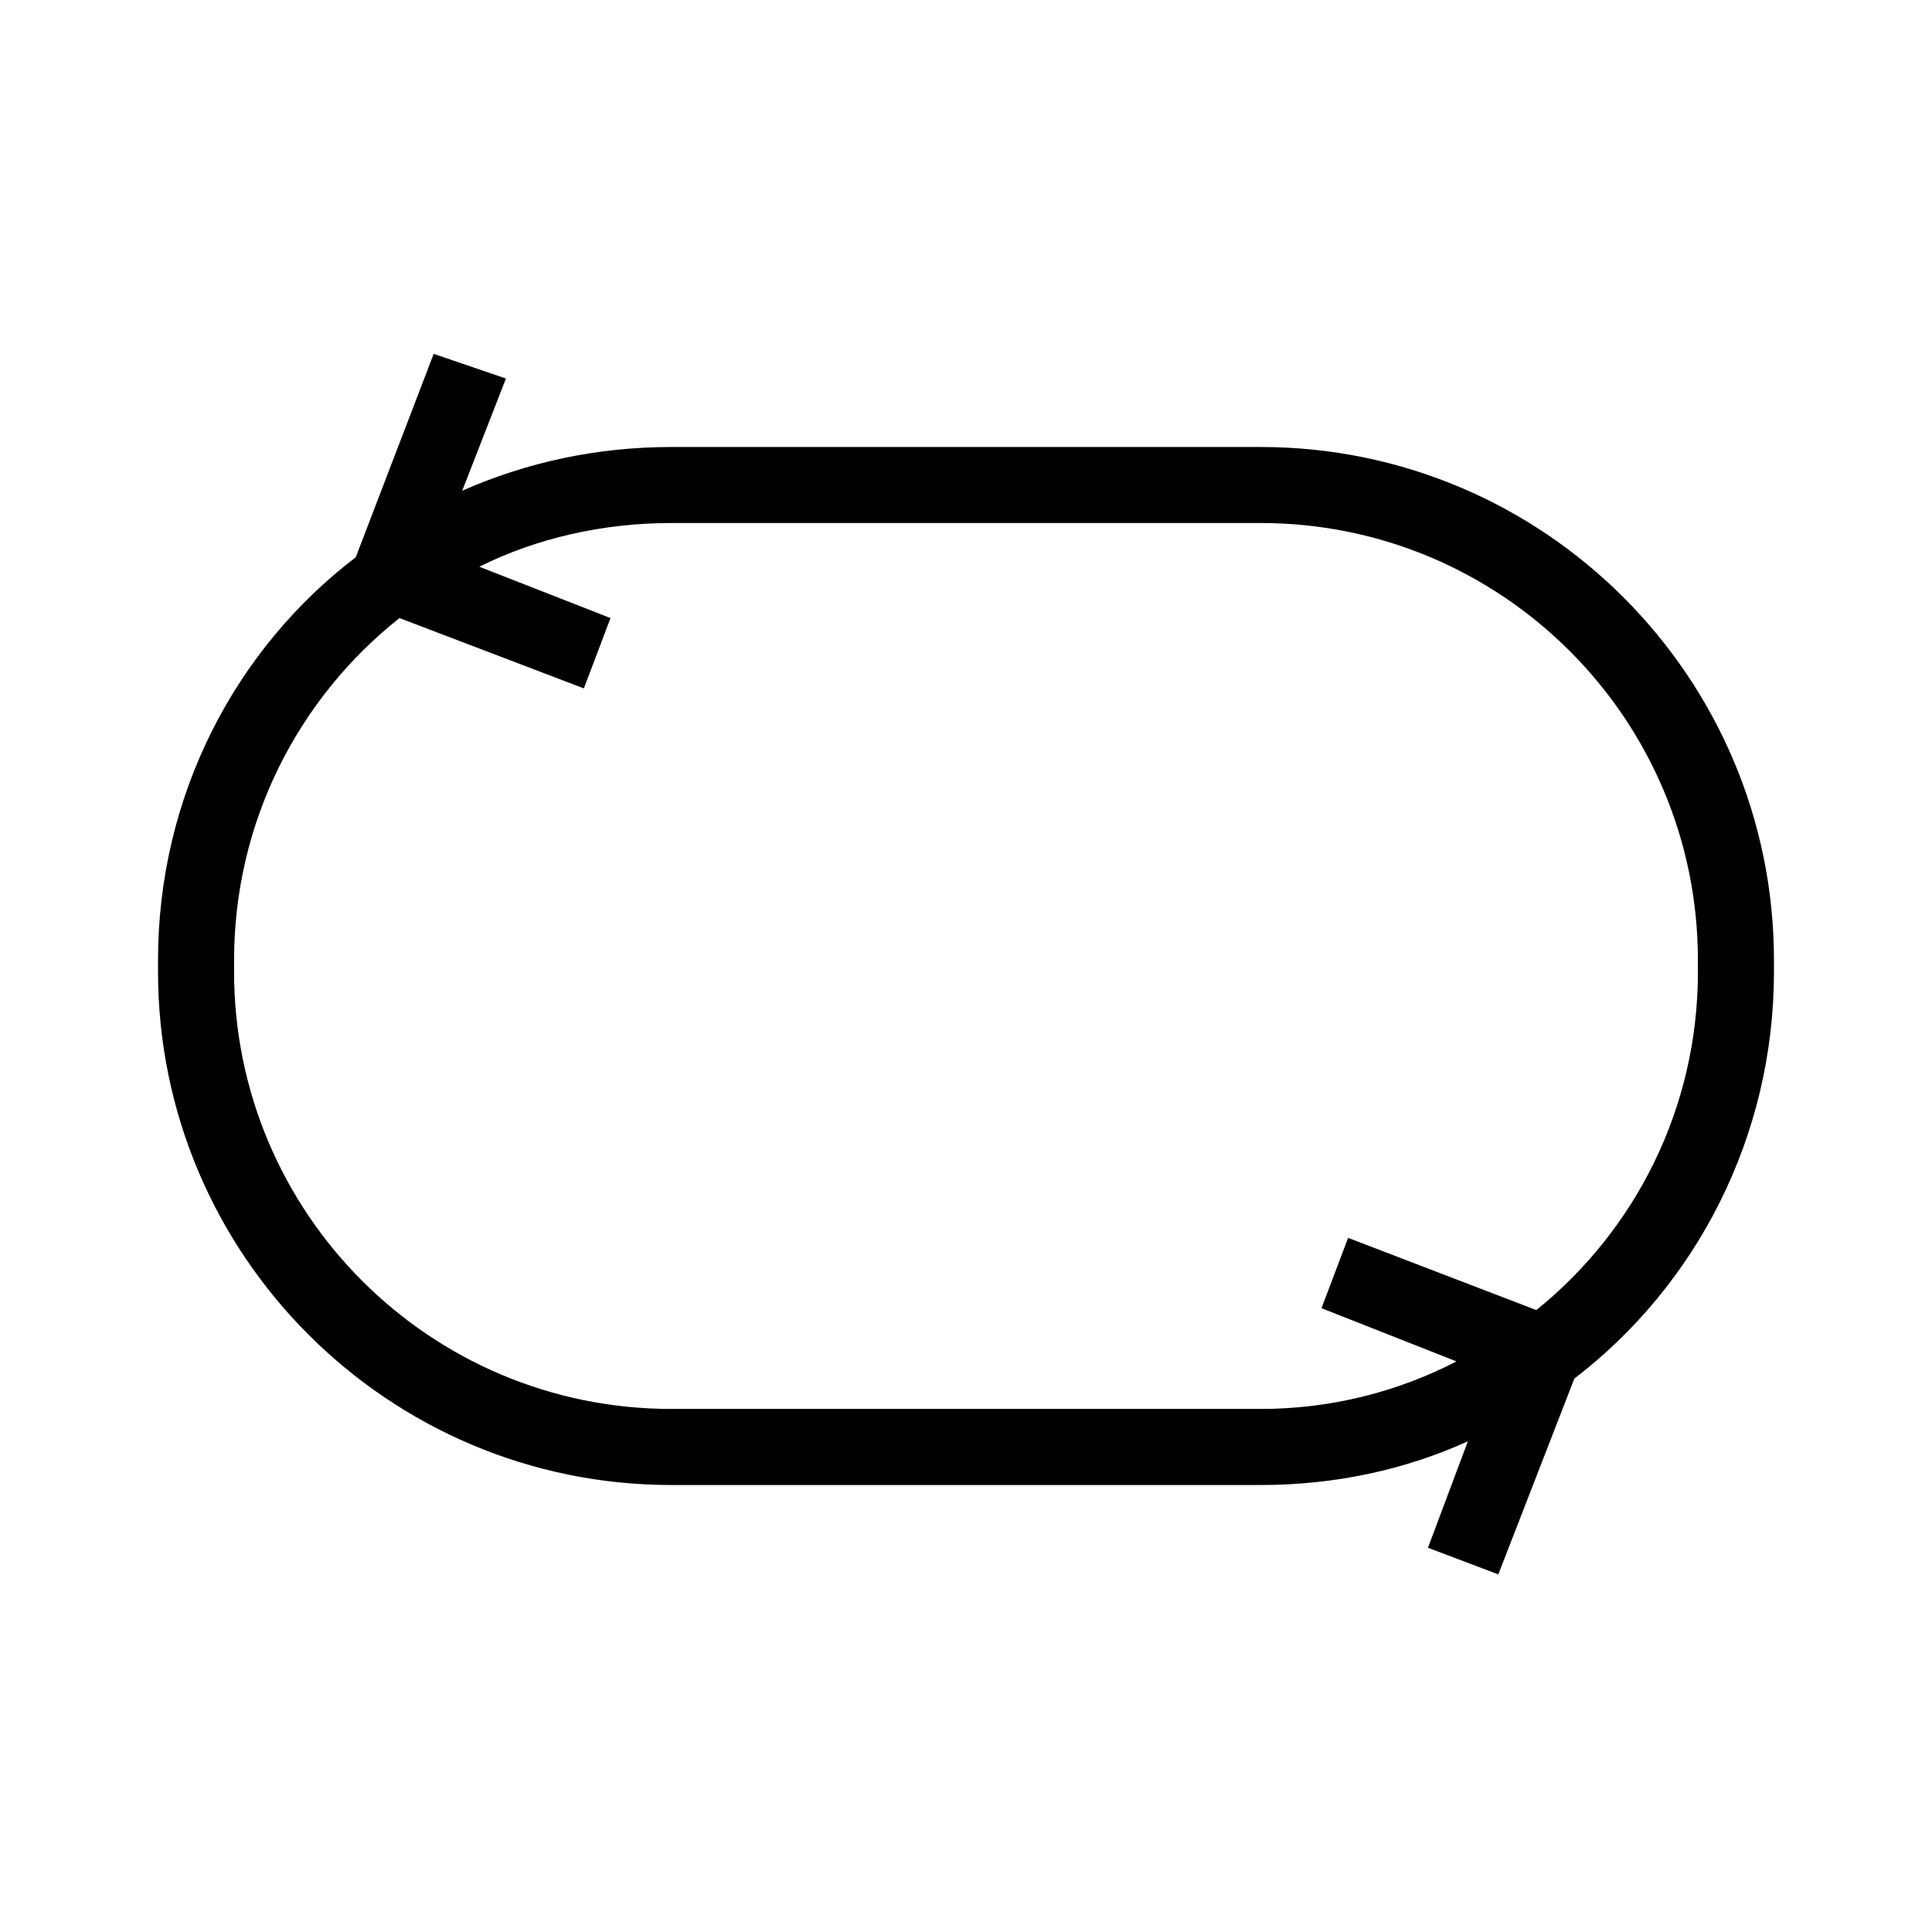 <?xml version="1.0" encoding="UTF-8"?>
<!-- Uploaded to: SVG Repo, www.svgrepo.com, Generator: SVG Repo Mixer Tools -->
<svg fill="#000000" width="800px" height="800px" version="1.1" viewBox="144 144 512 512" xmlns="http://www.w3.org/2000/svg">
 <path d="m478.09 262.46h-156.18c-19.648 0-38.289 4.031-55.418 11.586l11.586-29.727-19.145-6.543-20.656 53.906c-31.742 24.184-52.398 62.977-52.398 106.81v3.023c0 75.066 60.961 136.03 136.03 136.03h156.18c19.648 0 38.289-4.031 54.914-11.586l-10.578 28.215 18.645 7.051 20.152-51.891c32.242-24.688 52.898-63.984 52.898-107.82v-3.023c0-75.07-60.961-136.03-136.03-136.03zm115.88 139.05c0 36.273-16.625 68.52-42.824 89.68l-49.879-19.145-7.055 18.641 35.77 14.105c-15.617 8.062-33.25 12.594-51.891 12.594h-156.18c-63.984 0-115.88-51.891-115.88-115.88v-3.023c0-36.777 17.129-69.527 43.832-90.688l48.871 18.641 7.055-18.641-34.766-13.602c15.113-7.559 32.746-11.586 50.883-11.586h156.18c63.984 0 115.88 51.891 115.88 115.88z"/>
</svg>